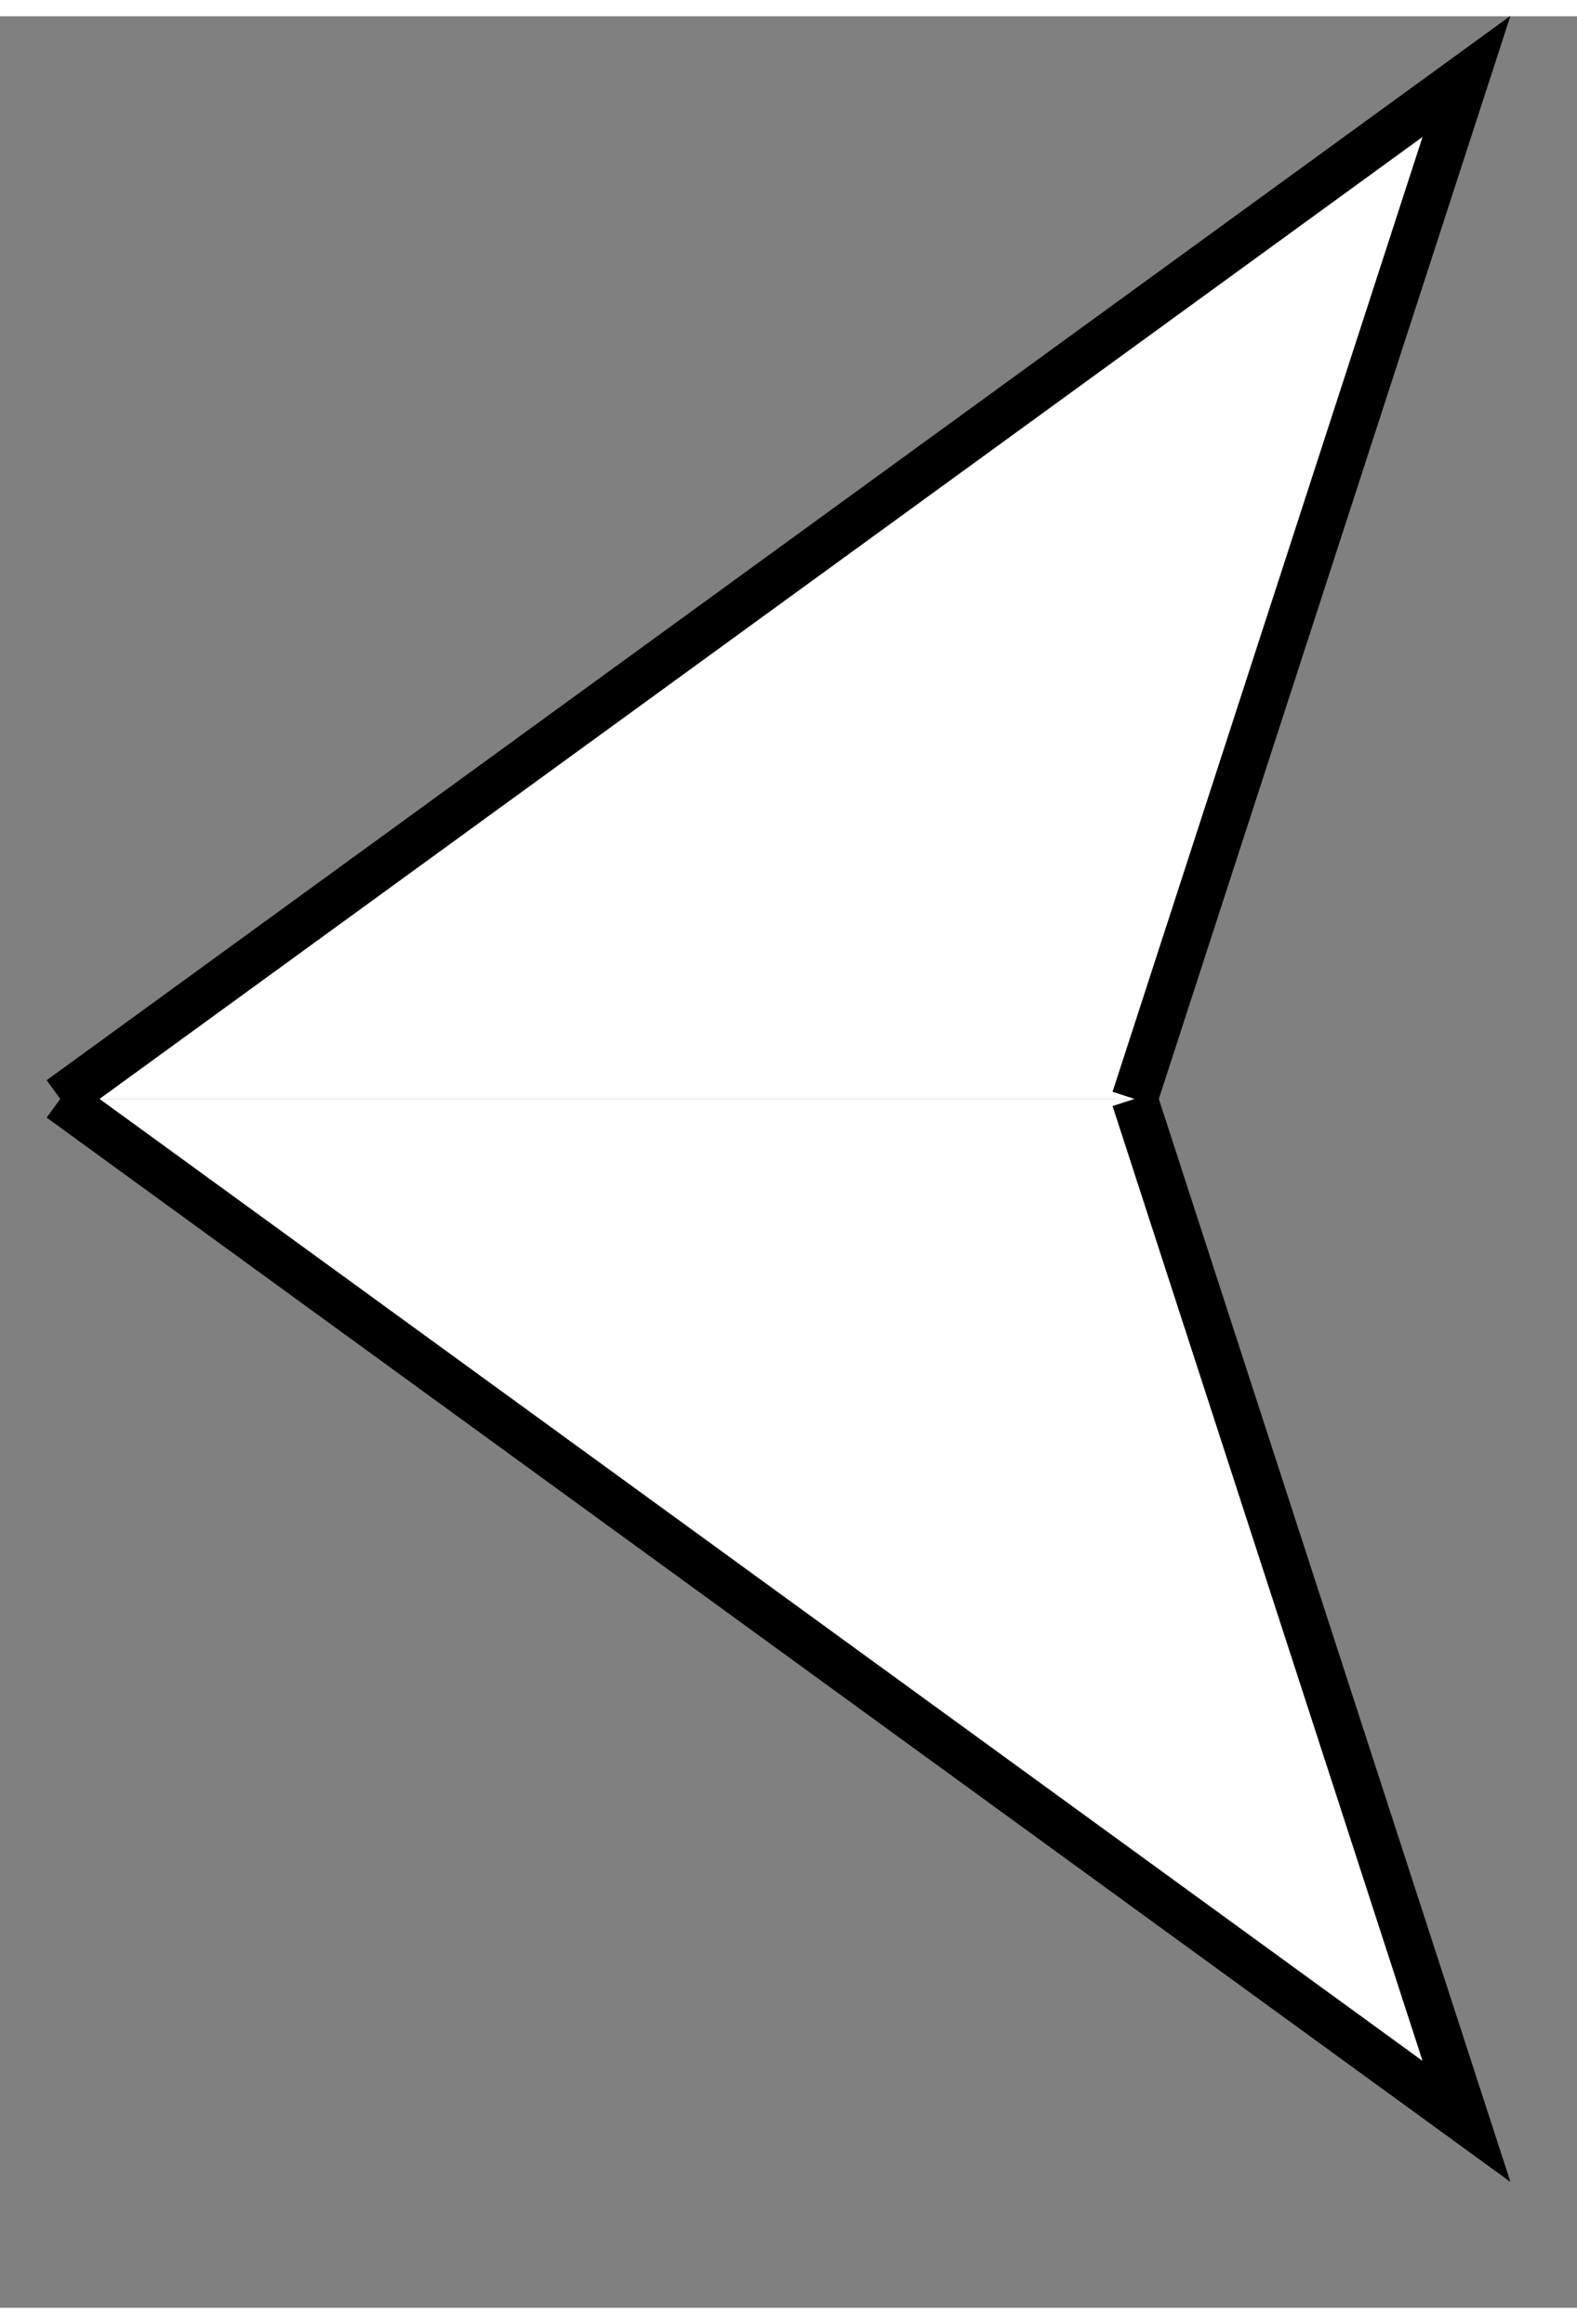 <?xml version="1.0" encoding="UTF-8" standalone="no"?>
<svg
   xmlns:dc="http://purl.org/dc/elements/1.1/"
   xmlns:cc="http://web.resource.org/cc/"
   xmlns:rdf="http://www.w3.org/1999/02/22-rdf-syntax-ns#"
   xmlns:svg="http://www.w3.org/2000/svg"
   xmlns="http://www.w3.org/2000/svg"
   xmlns:sodipodi="http://sodipodi.sourceforge.net/DTD/sodipodi-0.dtd"
   xmlns:inkscape="http://www.inkscape.org/namespaces/inkscape"
   width="33.92"
   height="50"
   viewBox="-0.033 -0.999 1.374 1.997"
   preserveAspectRatio="xMidYMid meet"
   id="svg2"
   sodipodi:version="0.32"
   inkscape:version="0.44.1"
   sodipodi:docname="dart.svg"
   sodipodi:docbase="/Users/bryan/Desktop"
   version="1.0">
  <rect x="-0.033" y="-0.999" width="1.374" height="1.997" fill="#808080" stroke="none"/>
  <defs
     id="defs15" />
  <sodipodi:namedview
     inkscape:window-height="577"
     inkscape:window-width="823"
     inkscape:pageshadow="2"
     inkscape:pageopacity="0.0"
     guidetolerance="10.0"
     gridtolerance="10.0"
     objecttolerance="10.0"
     borderopacity="1.0"
     bordercolor="#666666"
     pagecolor="#ffffff"
     id="base"
     height="50px"
     width="33.92px"
     inkscape:zoom="1"
     inkscape:cx="123.87437"
     inkscape:cy="-20"
     inkscape:window-x="48"
     inkscape:window-y="22"
     inkscape:current-layer="svg2" />
  <g
     transform="matrix(0.936,0,0,-0.937,1.949121e-2,-5.551928e-2)"
     style="font-size:0.087px;fill:black;stroke:black;stroke-width:0.043;stroke-miterlimit:4;stroke-dasharray:none;font-family:&quot;Courier New&quot;, Courier, Symbol, monospace"
     id="g4">
    <polygon
       points="1,0 1.309,0.951 0,0 1,0 "
       id="polygon6"
       style="fill:white;stroke:none;stroke-width:0.043;stroke-miterlimit:4;stroke-dasharray:none" />
    <polyline
       points="  1.0,0 1.309,0.951 0,0"
       id="polyline8"
       style="fill:none;stroke-width:0.043;stroke-miterlimit:4;stroke-dasharray:none" />
    <polygon
       points="1,0 1.309,-0.951 0,0 1,0 "
       id="polygon10"
       style="fill:white;stroke:none;stroke-width:0.043;stroke-miterlimit:4;stroke-dasharray:none" />
    <polyline
       points="  1.0,0 1.309,-0.951 0,0"
       id="polyline12"
       style="fill:none;stroke-width:0.043;stroke-miterlimit:4;stroke-dasharray:none" />
  </g>
</svg>
